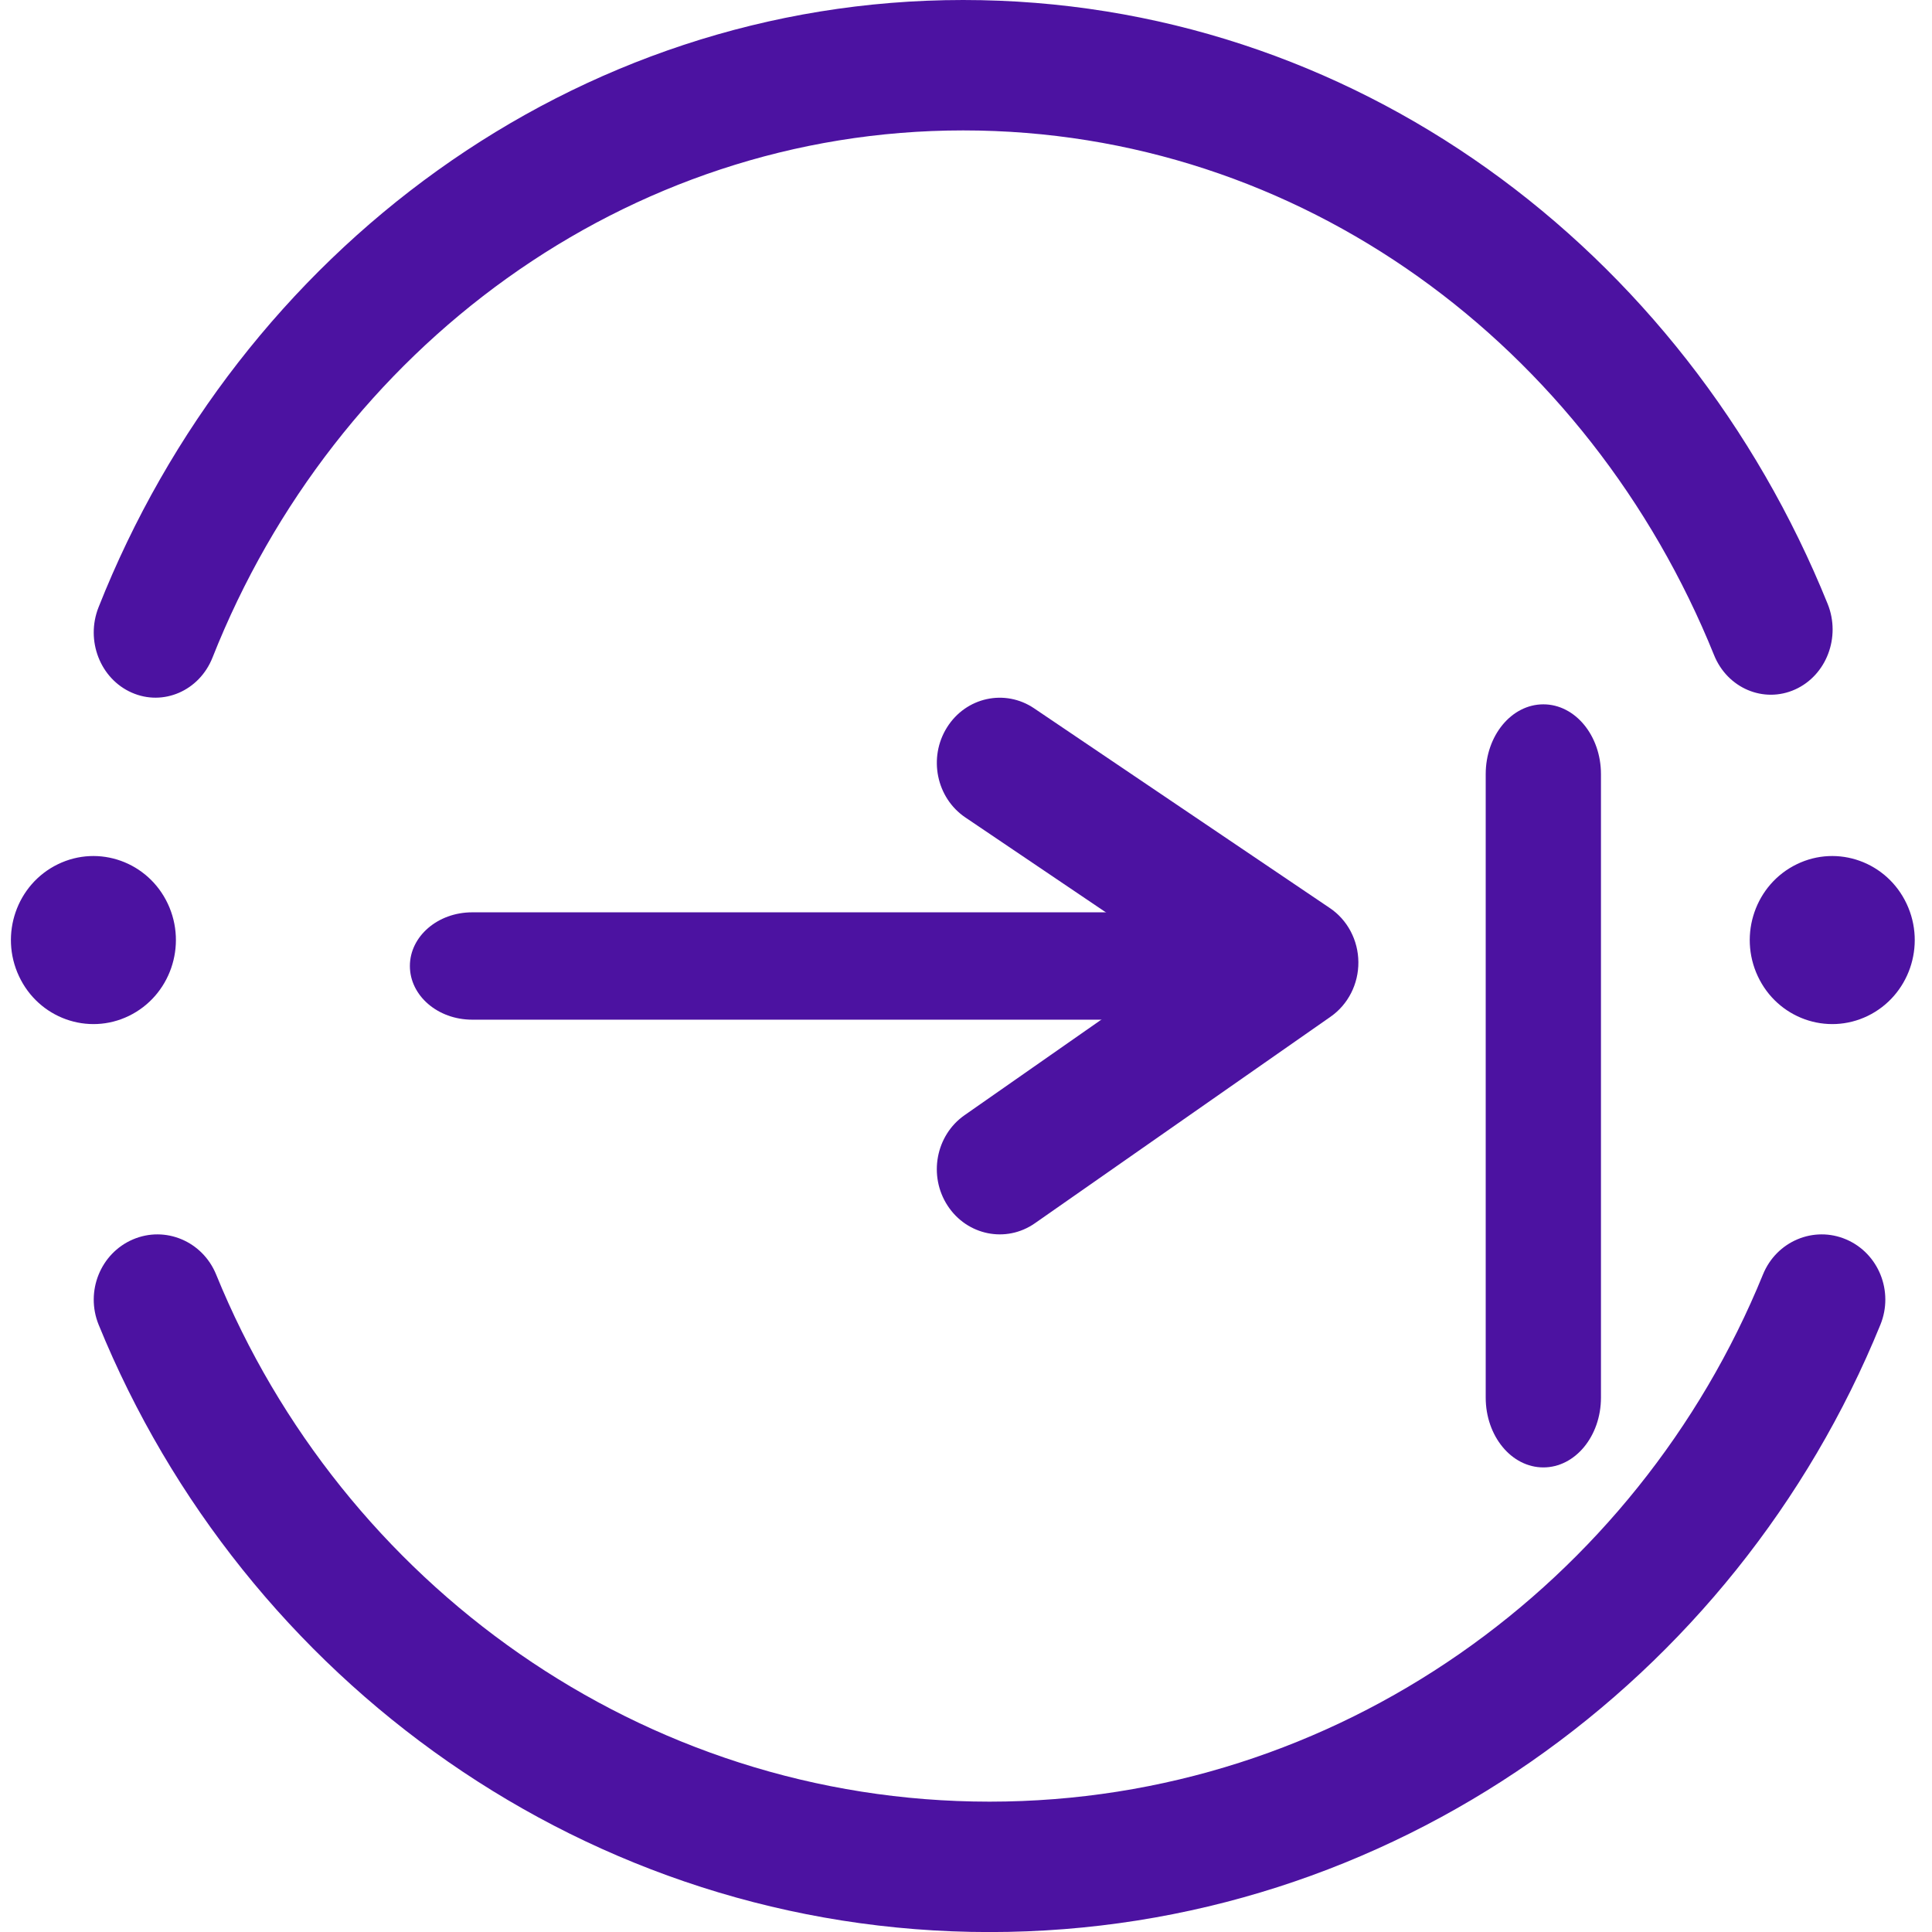 <svg width="32" height="32" viewBox="0 0 32 32" fill="none" xmlns="http://www.w3.org/2000/svg">
<g id="Frame 2096" clip-path="url(#clip0_1600_2095)">
<g id="Group 47535">
<g id="Group 47536">
<path id="Vector (Stroke)" fill-rule="evenodd" clip-rule="evenodd" d="M20.595 16.889L7.82 16.889C7.251 16.889 6.789 16.491 6.789 16C6.789 15.509 7.251 15.111 7.82 15.111L20.595 15.111C21.164 15.111 21.626 15.509 21.626 16C21.626 16.491 21.164 16.889 20.595 16.889Z" fill="#4C12A1"/>
<path id="Vector (Stroke)_2" fill-rule="evenodd" clip-rule="evenodd" d="M15.695 19.969C15.373 19.475 15.499 18.804 15.976 18.471L19.572 15.959L15.99 13.54C15.508 13.215 15.372 12.546 15.686 12.047C16 11.547 16.645 11.406 17.128 11.732L22.026 15.04C22.319 15.237 22.496 15.573 22.499 15.935C22.502 16.297 22.329 16.637 22.04 16.839L17.141 20.261C16.664 20.594 16.017 20.463 15.695 19.969Z" fill="#4C12A1"/>
<path id="Line 18 (Stroke)" fill-rule="evenodd" clip-rule="evenodd" d="M25.563 11.666C26.09 11.666 26.517 12.184 26.517 12.823L26.517 23.148C26.517 23.787 26.09 24.305 25.563 24.305C25.035 24.305 24.608 23.787 24.608 23.148L24.608 12.823C24.608 12.184 25.035 11.666 25.563 11.666Z" fill="#4C12A1"/>
<path id="Vector (Stroke)_3" fill-rule="evenodd" clip-rule="evenodd" d="M2.201 20.529C2.738 20.299 3.355 20.559 3.58 21.11C5.663 26.222 10.629 29.841 16.39 29.841C22.151 29.841 27.117 26.222 29.2 21.11C29.424 20.559 30.042 20.299 30.579 20.529C31.116 20.759 31.37 21.391 31.145 21.942C28.745 27.831 23.029 32.001 16.39 32.001C9.751 32.001 4.034 27.831 1.634 21.942C1.41 21.391 1.664 20.759 2.201 20.529Z" fill="#4C12A1"/>
<path id="Vector (Stroke)_4" fill-rule="evenodd" clip-rule="evenodd" d="M15.953 2.16C10.362 2.16 5.542 5.779 3.52 10.891C3.302 11.442 2.703 11.702 2.182 11.472C1.66 11.242 1.414 10.61 1.632 10.059C3.961 4.17 9.509 0 15.953 0C22.397 0 27.895 4.12 30.272 10.003C30.493 10.552 30.252 11.186 29.732 11.42C29.212 11.654 28.611 11.399 28.39 10.85C26.322 5.732 21.545 2.16 15.953 2.16Z" fill="#4C12A1"/>
<path id="Vector" d="M2.78 14.97C2.455 14.277 1.639 13.983 0.958 14.315C0.277 14.646 -0.011 15.477 0.315 16.17C0.64 16.864 1.456 17.157 2.136 16.826C2.817 16.494 3.105 15.664 2.78 14.97Z" fill="#4C12A1"/>
<path id="Vector_2" d="M31.58 14.97C31.255 14.277 30.439 13.983 29.759 14.315C29.078 14.646 28.79 15.477 29.115 16.17C29.44 16.864 30.256 17.157 30.937 16.826C31.618 16.494 31.906 15.664 31.58 14.97Z" fill="#4C12A1"/>
</g>
</g>
</g>
<defs>
<clipPath id="clip0_1600_2095">
<rect width="32" height="32" fill="white"/>
</clipPath>
</defs>
</svg>
